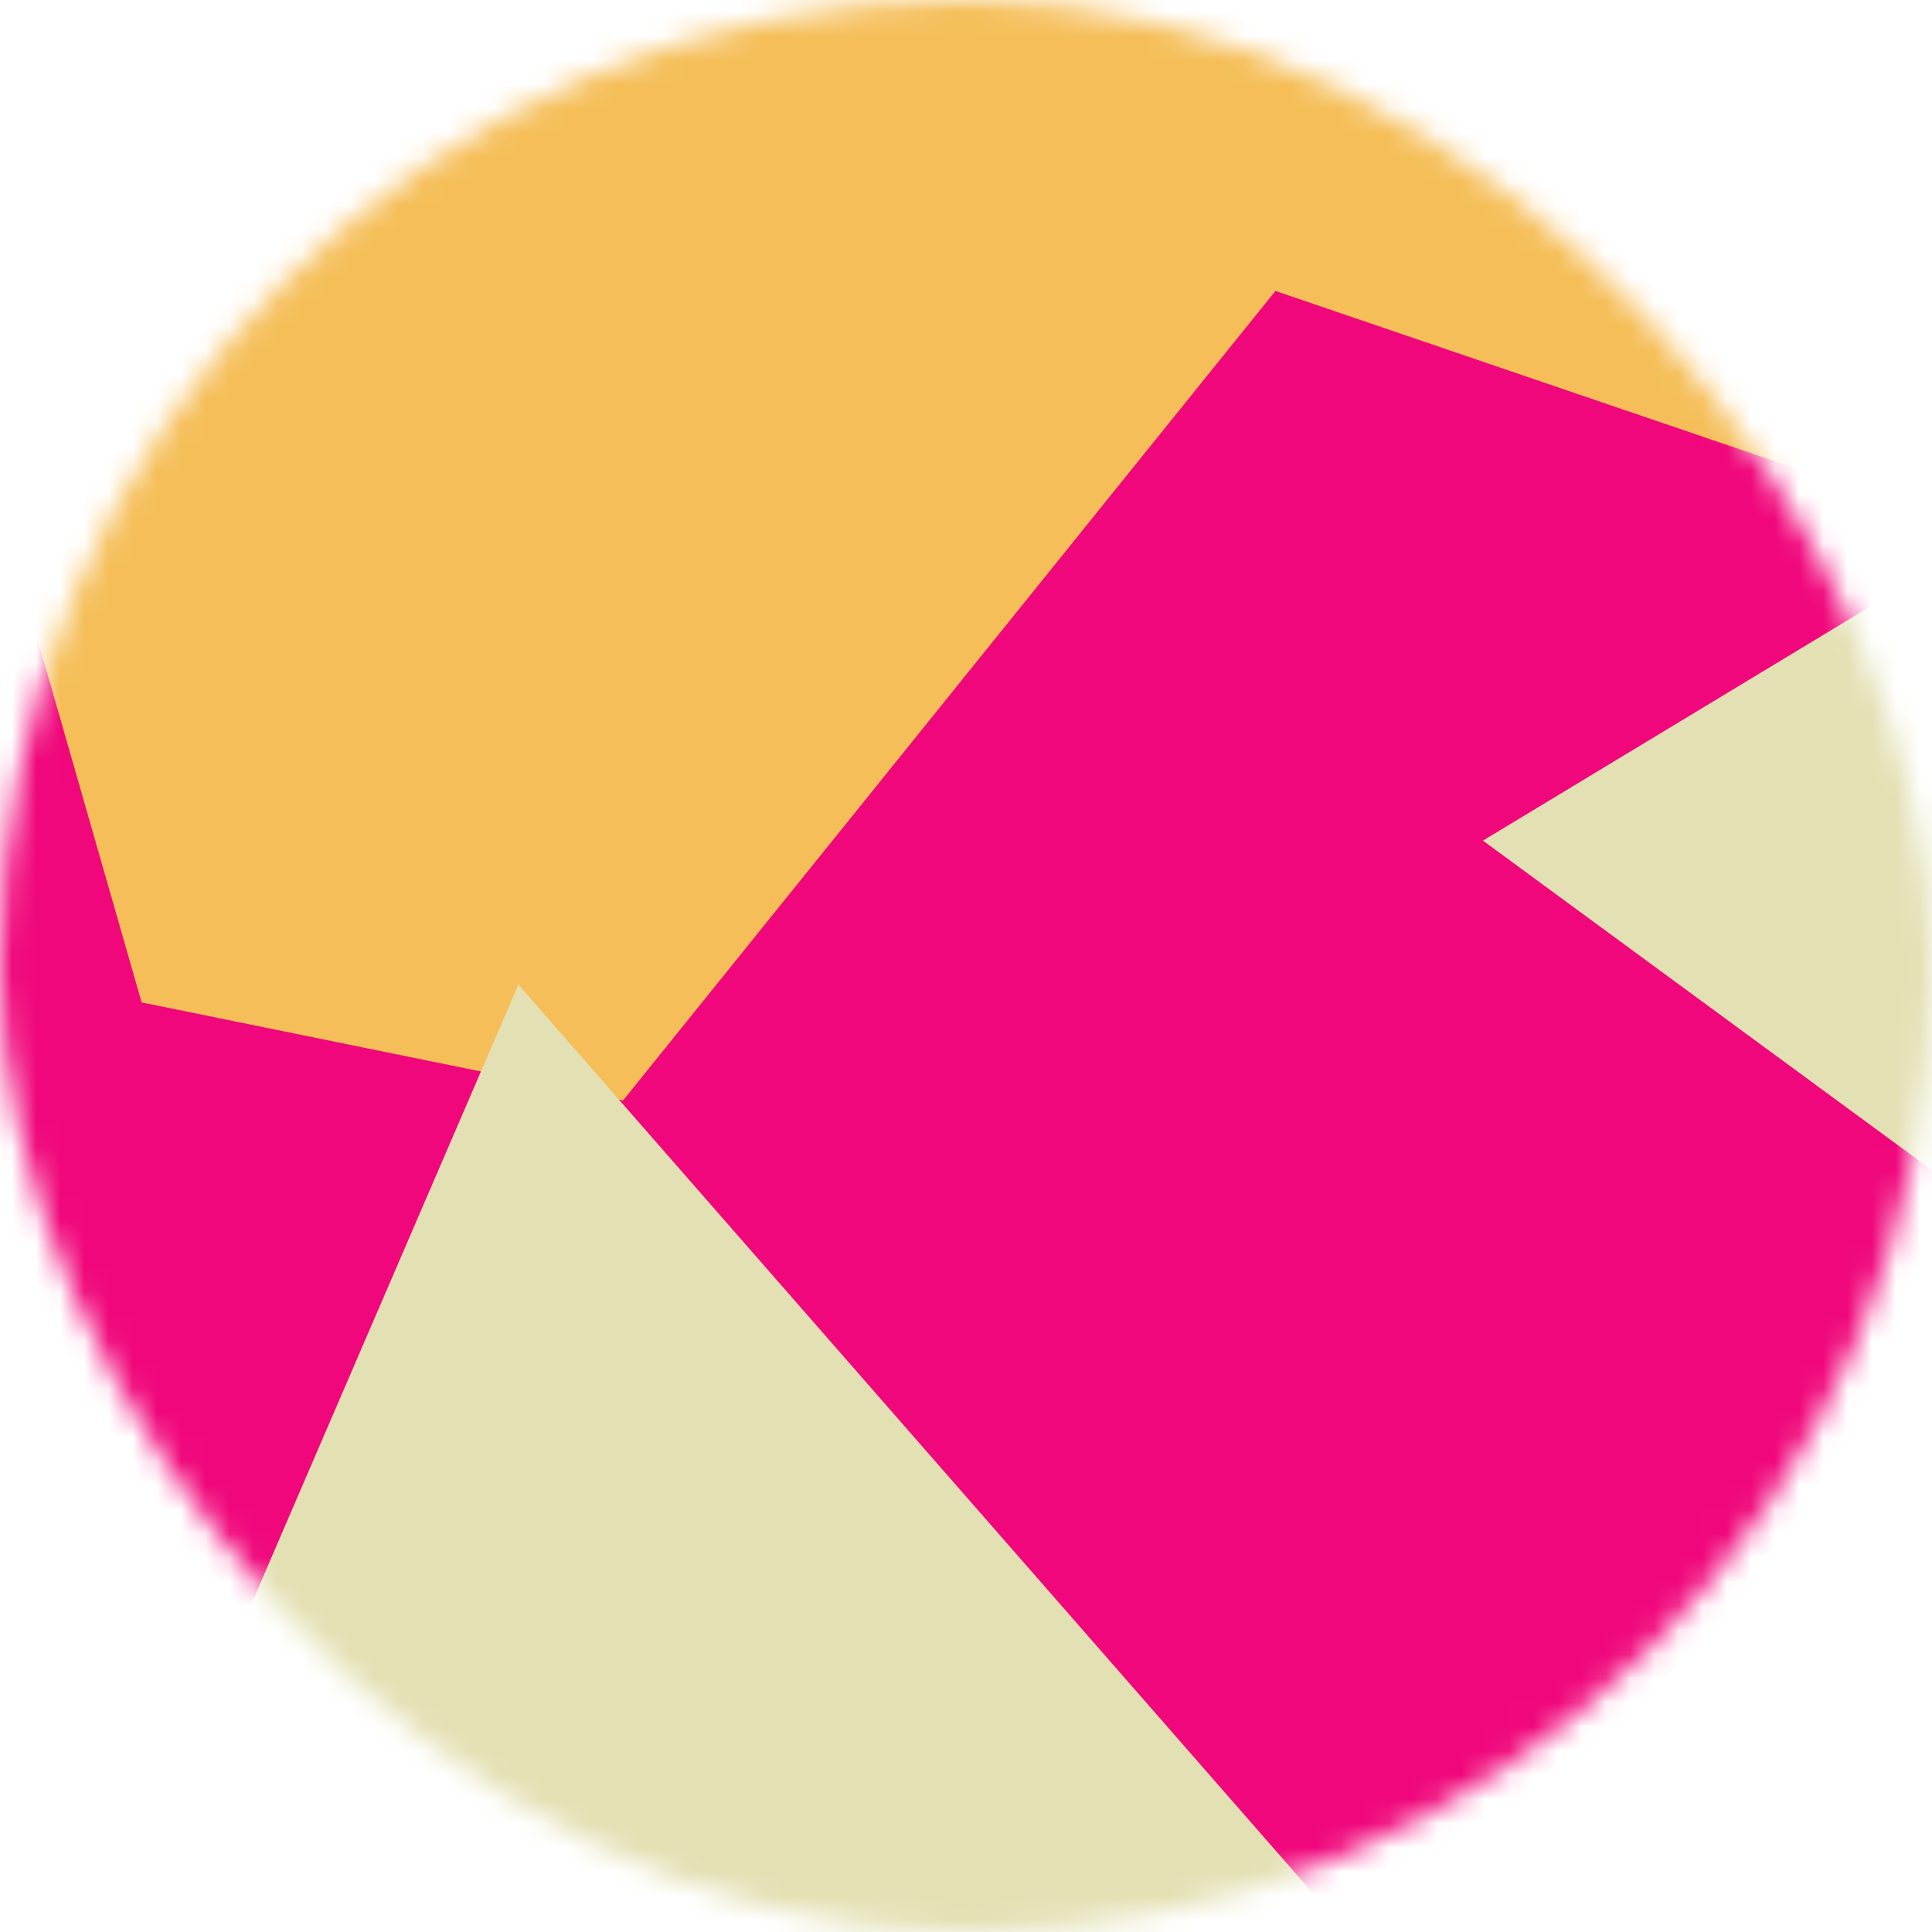 <svg viewBox="0 0 80 80" fill="none" role="img" xmlns="http://www.w3.org/2000/svg" width="80" height="80"><title>Babe Didrikson</title><mask id="mask__marble" maskUnits="userSpaceOnUse" x="0" y="0" width="80" height="80"><rect width="80" height="80" rx="160" fill="#FFFFFF"></rect></mask><g mask="url(#mask__marble)"><rect width="80" height="80" fill="#f0077b"></rect><path filter="url(#prefix__filter0_f)" d="M32.414 59.35L50.376 70.5H72.5v-71H33.728L26.5 13.381l19.057 27.08L32.414 59.35z" fill="#f5be58" transform="translate(6 -6) rotate(254 40 40) scale(1.3)"></path><path filter="url(#prefix__filter0_f)" d="M22.216 24L0 46.75l14.108 38.129L78 86l-3.081-59.276-22.378 4.005 12.972 20.186-23.35 27.395L22.215 24z" fill="#e3e0b3" transform="translate(-5 5) rotate(-21 40 40) scale(1.3)" style="mix-blend-mode: overlay;"></path></g><defs><filter id="prefix__filter0_f" filterUnits="userSpaceOnUse" color-interpolation-filters="sRGB"><feFlood flood-opacity="0" result="BackgroundImageFix"></feFlood><feBlend in="SourceGraphic" in2="BackgroundImageFix" result="shape"></feBlend><feGaussianBlur stdDeviation="7" result="effect1_foregroundBlur"></feGaussianBlur></filter></defs></svg>